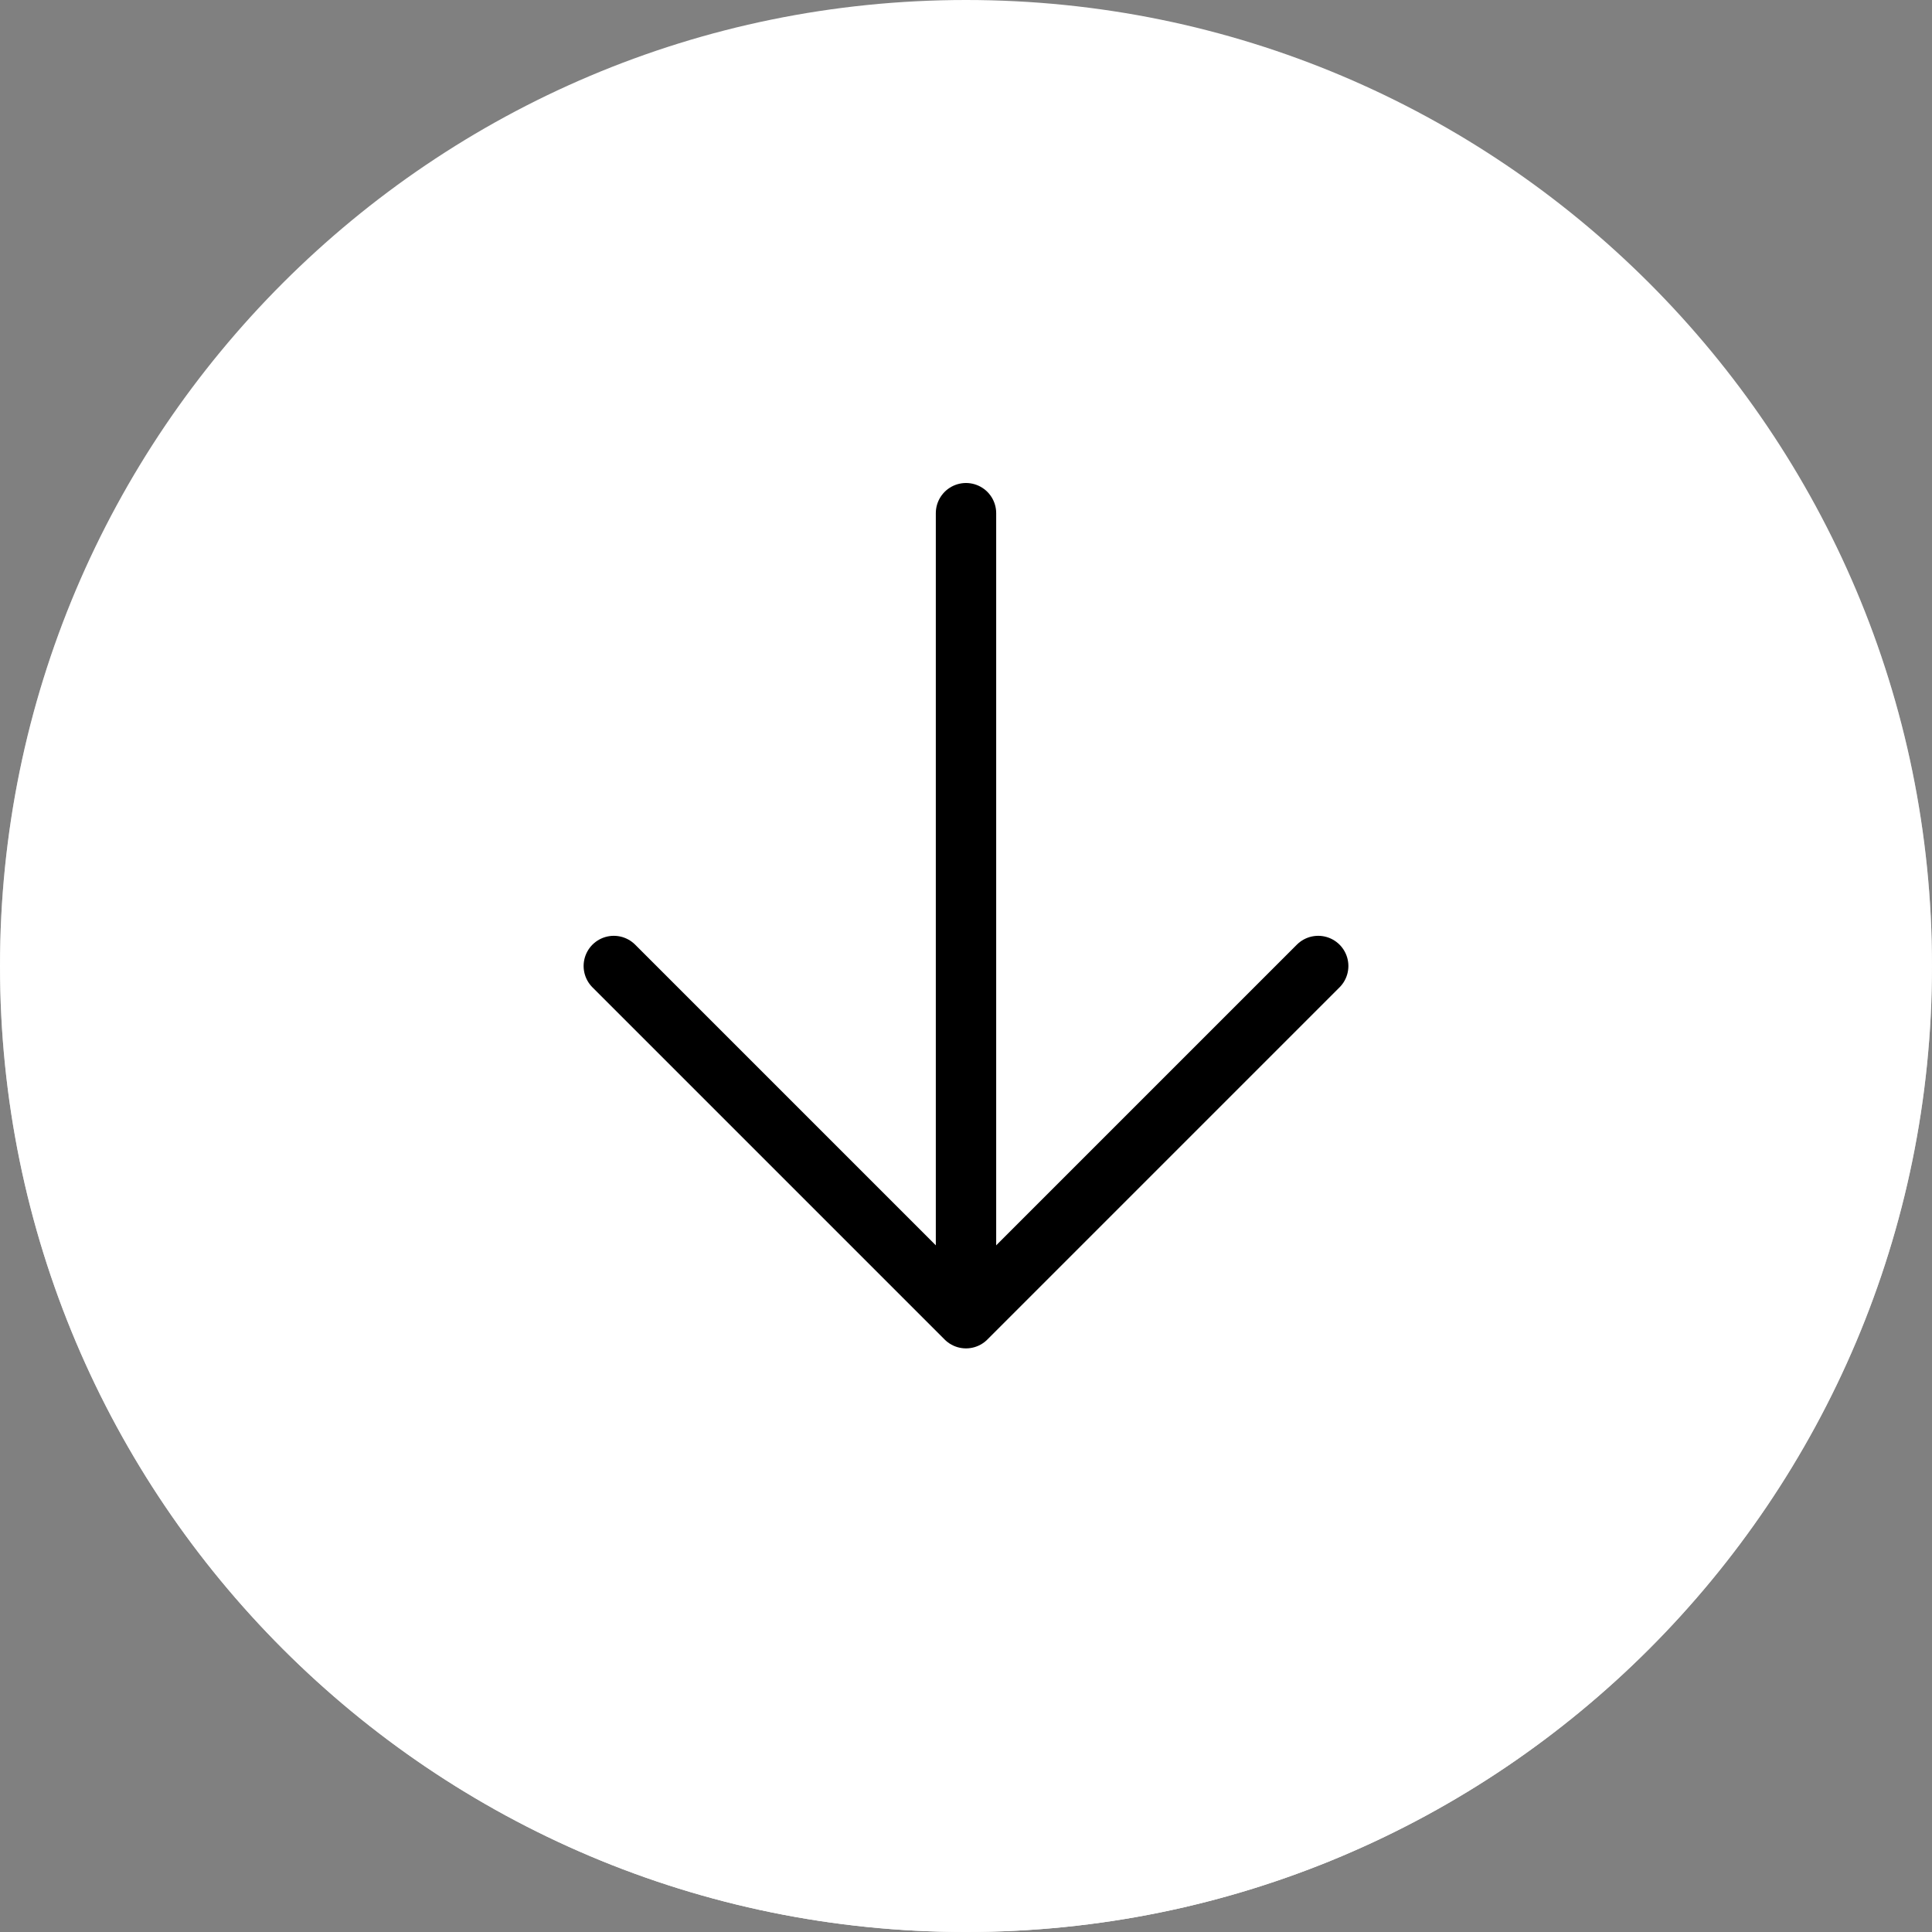 <svg width="64" height="64" viewBox="0 0 64 64" fill="none" xmlns="http://www.w3.org/2000/svg">
<rect x="0" y="0" width="64" height="64" fill="#808080" stroke="none"/>
<path d="M64 32C64 49.673 49.673 64 32 64C14.327 64 1.2525e-06 49.673 2.79753e-06 32C4.34256e-06 14.327 14.327 -4.34256e-06 32 -2.79753e-06C49.673 -1.2525e-06 64 14.327 64 32Z" fill="white"/>
<path d="M64 32C64 49.673 49.673 64 32 64C14.327 64 1.2525e-06 49.673 2.79753e-06 32C4.34256e-06 14.327 14.327 -4.34256e-06 32 -2.79753e-06C49.673 -1.2525e-06 64 14.327 64 32Z" fill="url(#paint0_linear_1008_24424)"/>
<path d="M32 17L32 43" stroke="black" stroke-width="2" stroke-linecap="round" stroke-linejoin="round"/>
<path d="M43.667 32L32 43.667L20.333 32" stroke="black" stroke-width="2" stroke-linecap="round" stroke-linejoin="round"/>
<defs>
<linearGradient id="paint0_linear_1008_24424" x1="32" y1="64" x2="32" y2="-2.79753e-06" gradientUnits="userSpaceOnUse">
<stop stop-color="white"/>
<stop offset="1" stop-color="white" stop-opacity="0"/>
</linearGradient>
</defs>
</svg>
